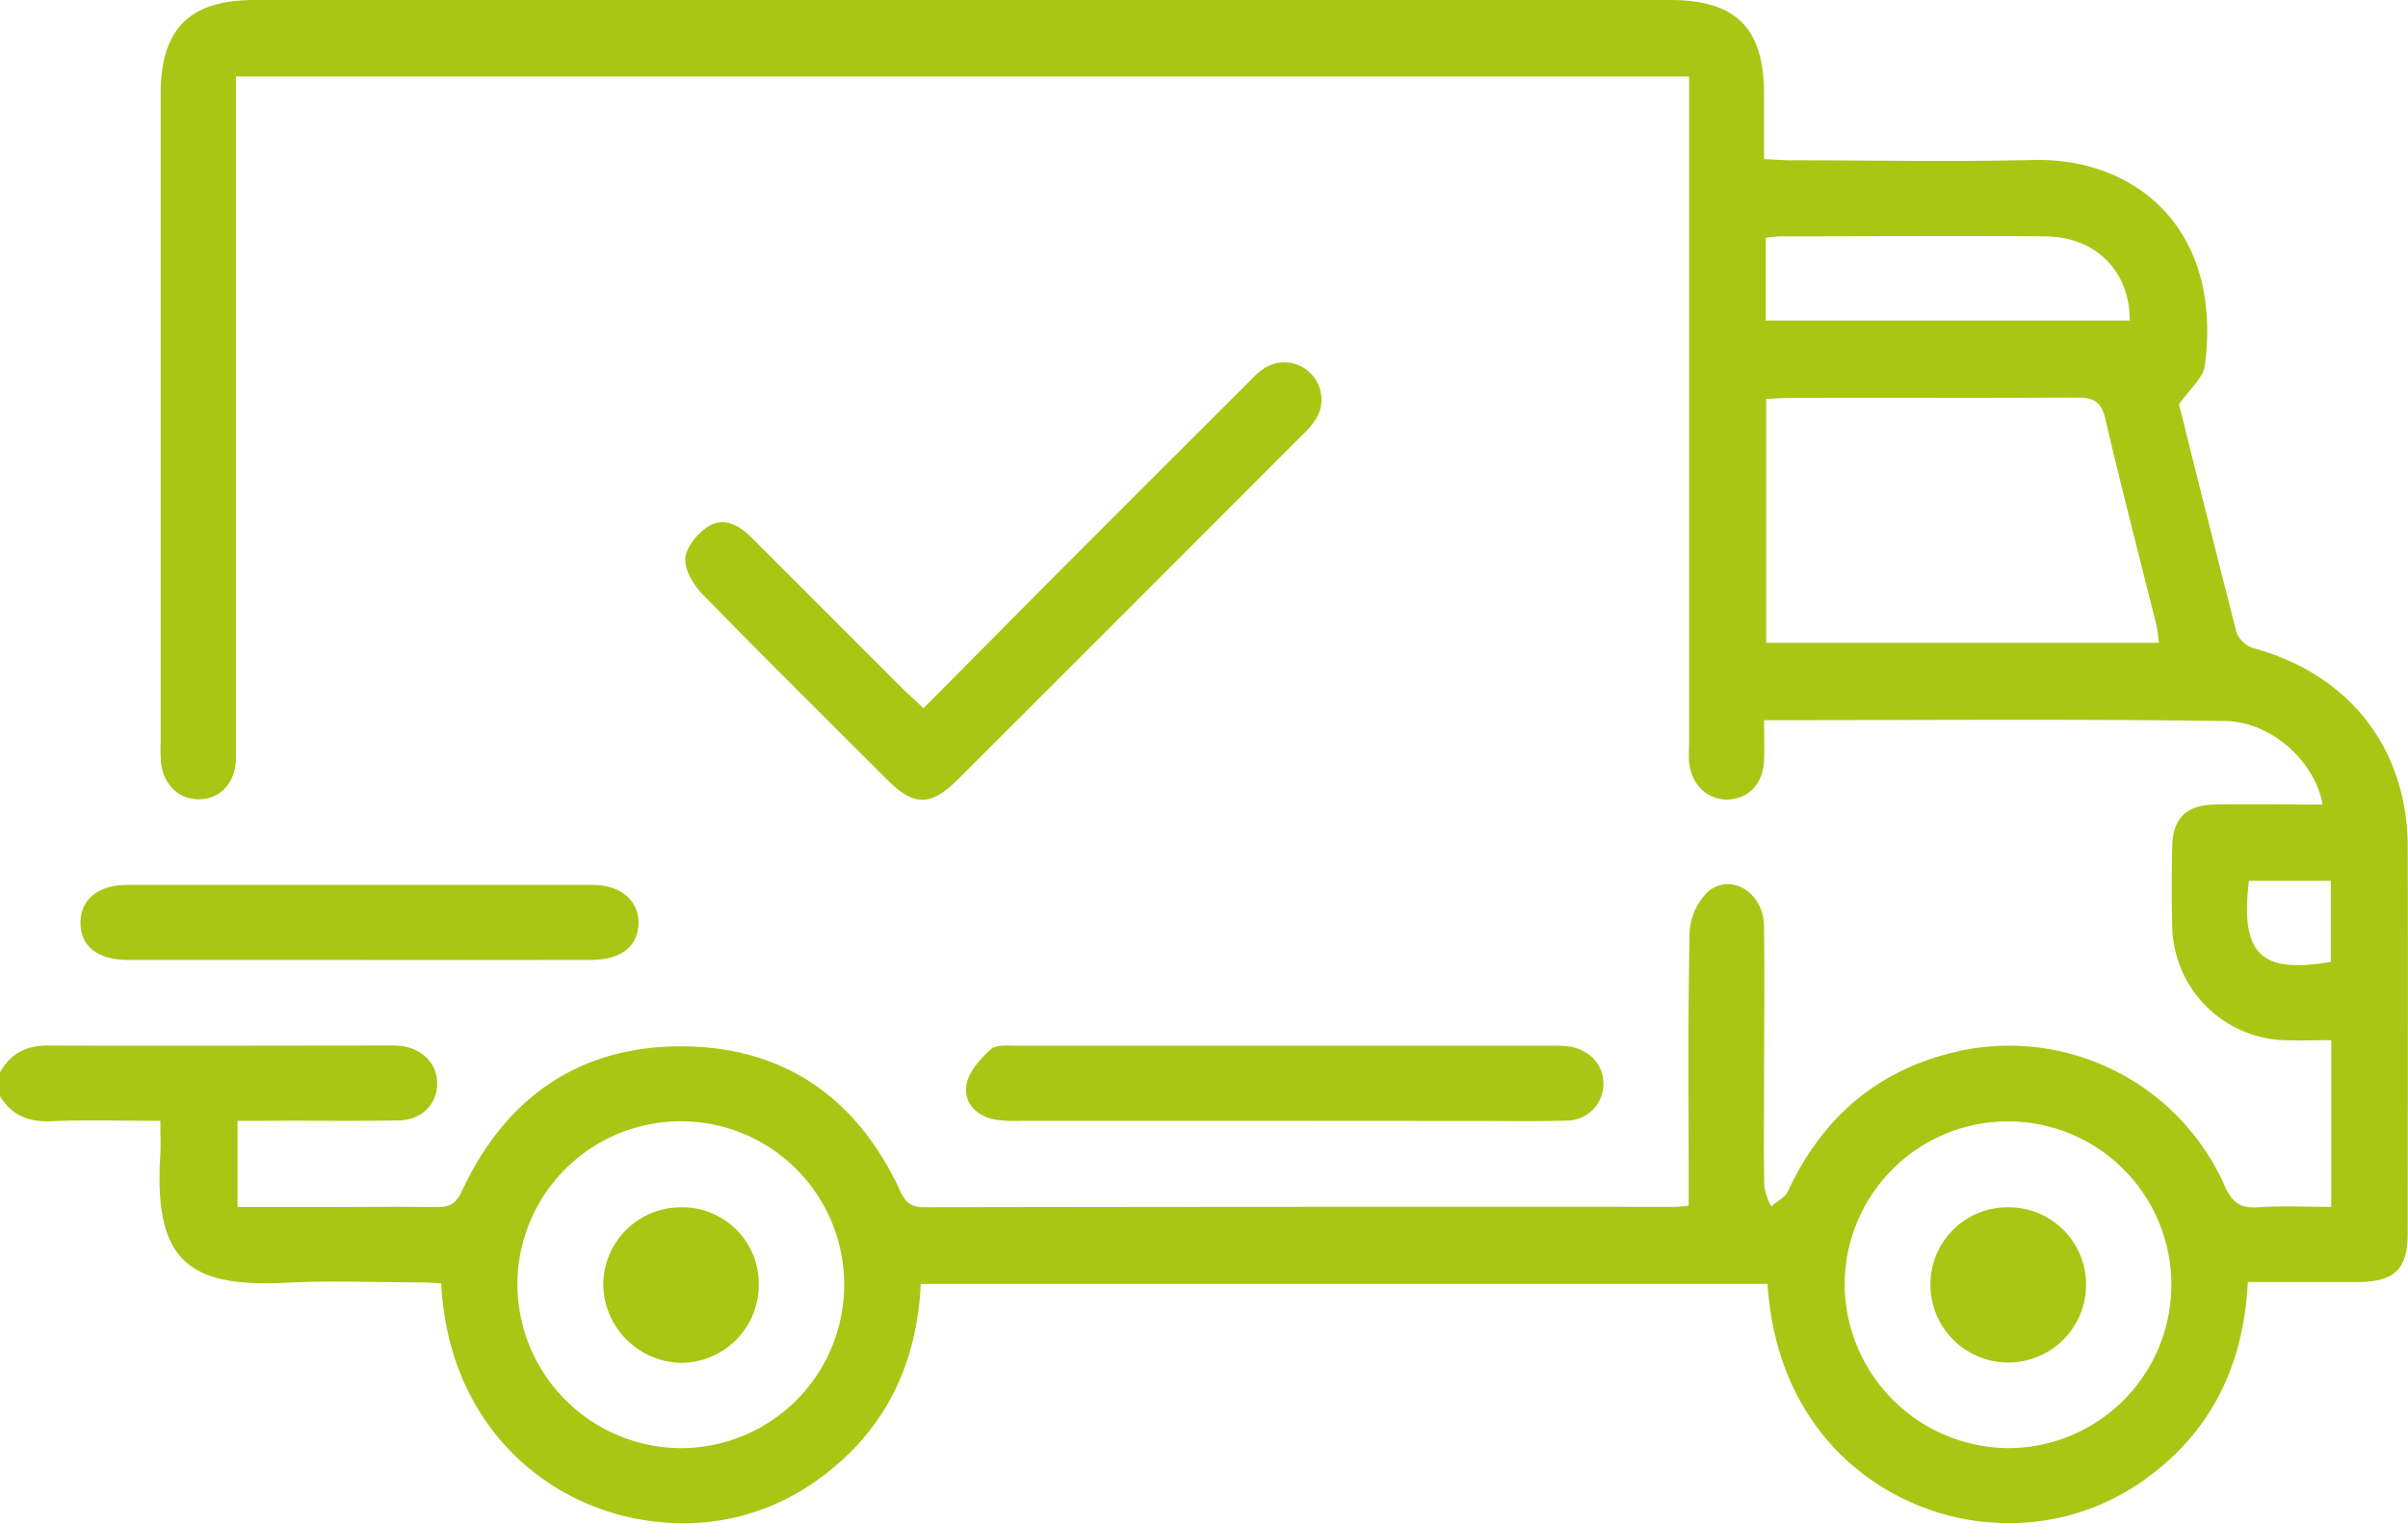 <svg xmlns="http://www.w3.org/2000/svg" viewBox="0 0 384.02 242.94"><defs><style>.cls-1{fill:#a9c615;}</style></defs><title>transporte-icon</title><g id="Layer_2" data-name="Layer 2"><g id="Layer_1-2" data-name="Layer 1"><path class="cls-1" d="M0,171c1.66-3,4.18-4.3,7.67-4.29,18.12.08,36.24,0,54.37,0a15.49,15.49,0,0,1,1.87.07c3.56.43,5.91,2.94,5.81,6.16s-2.51,5.65-6.17,5.72c-7.12.12-14.25,0-21.37.06h-4.3v13.75H50.3c6.5,0,13-.08,19.5,0,2.07,0,3-.68,3.87-2.56,6.92-14.88,18.69-23.13,35.09-23.07,16.22.06,27.92,8.19,34.77,23,.84,1.81,1.7,2.66,3.83,2.66q59.8-.1,119.61-.06c.61,0,1.21-.09,2.34-.19,0-1.44,0-2.76,0-4.08,0-13.12-.14-26.25.14-39.37a9.74,9.74,0,0,1,3-6.68c3.72-3,8.81.3,8.87,5.5.11,9.12,0,18.25,0,27.37,0,4.75-.07,9.5.05,14.25a10.82,10.82,0,0,0,1.11,3.13c.91-.81,2.2-1.44,2.67-2.45,5.27-11.34,13.75-18.92,25.92-22a37.6,37.6,0,0,1,43.73,21.2c1.15,2.55,2.42,3.59,5.26,3.39,3.82-.27,7.68-.07,11.72-.07V165.86c-2.59,0-5.06.1-7.51,0a18.5,18.5,0,0,1-17.85-18.16c-.12-4.25-.1-8.5,0-12.75.08-4.44,2.26-6.59,6.78-6.66,5.72-.09,11.44,0,17.2,0-1.13-6.66-8-13.21-15.51-13.32-24.35-.34-48.7-.13-73.56-.13,0,2.23.07,4.32,0,6.39-.15,3.67-2.38,6.09-5.65,6.25s-6-2.3-6.31-6.05c-.09-1.12,0-2.25,0-3.37q0-50.62,0-101.24V12.2H37.62c0,1.6,0,3.05,0,4.5q0,50.62,0,101.24c0,1.12,0,2.25,0,3.37-.21,3.62-2.51,6.05-5.77,6.14s-5.78-2.3-6.17-5.82a31.29,31.29,0,0,1-.06-3.37q0-51.56,0-103.11C25.6,4.62,30.17,0,40.6,0H266.32c10.55,0,15,4.47,15,15,0,3.35,0,6.7,0,10.37,1.64.07,3,.18,4.3.19,12.87,0,25.75.25,38.62-.05,16.35-.39,30.24,11,27.39,32.76-.26,2-2.42,3.73-4.13,6.22,2.88,11.54,6,24,9.2,36.43a4.31,4.31,0,0,0,2.68,2.43c15.31,4.19,24.56,16,24.6,31.75.06,20.5,0,41,0,61.49,0,5.79-2.05,7.8-8,7.83-5.73,0-11.45,0-17.5,0-.66,12.9-5.54,23.45-15.86,31.07a37,37,0,0,1-24.63,7.3c-15.56-.84-34.46-12.49-36.11-38.06H146.85c-.64,13.19-6,24-17,31.62a36.48,36.48,0,0,1-24.52,6.36C88.21,241.19,71.56,228,70.36,204.64c-1.14-.05-2.33-.16-3.53-.16-7,0-14-.31-21,.05-15.75.81-21.35-3.39-20.26-20.5.1-1.6,0-3.22,0-5.31-6,0-11.73-.16-17.44.06-3.6.14-6.32-.93-8.16-4.06ZM344.29,102.5a26.18,26.18,0,0,0-.37-2.73c-2.74-11-5.61-22-8.17-33-.66-2.86-2-3.39-4.63-3.38-15.24.1-30.47,0-45.71.06-1.22,0-2.44.11-3.75.17V102.5Zm-24,128.41A26.05,26.05,0,1,0,294.18,205,26.28,26.28,0,0,0,320.29,230.91Zm-211.78,0a26.06,26.06,0,1,0-26-26.08A26.19,26.19,0,0,0,108.51,230.91ZM339.65,51.11c0-7.94-5.48-13.35-13.44-13.42-14.11-.11-28.21,0-42.32,0-.72,0-1.44.14-2.3.23V51.11Zm19,89.34c-1.43,12,2.11,14.77,13.07,12.93V140.45Z"/><path class="cls-1" d="M147.27,112.93c6.39-6.43,12.61-12.71,18.85-19q16.56-16.59,33.15-33.14a13.43,13.43,0,0,1,2.54-2.19,5.93,5.93,0,0,1,8.11,8.13,14.6,14.6,0,0,1-2.43,2.83q-27.29,27.33-54.62,54.62c-4.43,4.43-7.07,4.45-11.4.13-9.82-9.8-19.68-19.56-29.37-29.49-1.45-1.49-2.91-3.85-2.81-5.71s1.89-4,3.55-5.1c2.53-1.66,5-.3,7,1.7L144,109.86C145,110.81,146,111.71,147.27,112.93Z"/><path class="cls-1" d="M205.12,178.72H162.76a22.16,22.16,0,0,1-4.11-.2c-3-.57-5-2.77-4.53-5.51.32-2.08,2.2-4.17,3.89-5.69.89-.81,2.86-.57,4.34-.57q42.55,0,85.1,0a19.54,19.54,0,0,1,2.62.09c3.52.48,5.83,3.1,5.63,6.31a5.83,5.83,0,0,1-6,5.53c-4.74.15-9.5.06-14.24.06Z"/><path class="cls-1" d="M57.06,153.07q-18.36,0-36.72,0c-4.76,0-7.49-2.19-7.51-5.91s2.83-6.07,7.46-6.07q37.09,0,74.19,0c4.54,0,7.46,2.55,7.35,6.2S99,153,94.53,153.06Q75.79,153.1,57.06,153.07Z"/><path class="cls-1" d="M320.29,192.51a12.32,12.32,0,0,1,12.39,12.37,12.41,12.41,0,1,1-24.82-.06A12.28,12.28,0,0,1,320.29,192.51Z"/><path class="cls-1" d="M121,204.94a12.41,12.41,0,0,1-12.44,12.37,12.68,12.68,0,0,1-12.36-12.55,12.39,12.39,0,0,1,12.54-12.25A12.18,12.18,0,0,1,121,204.94Z"/></g></g></svg>